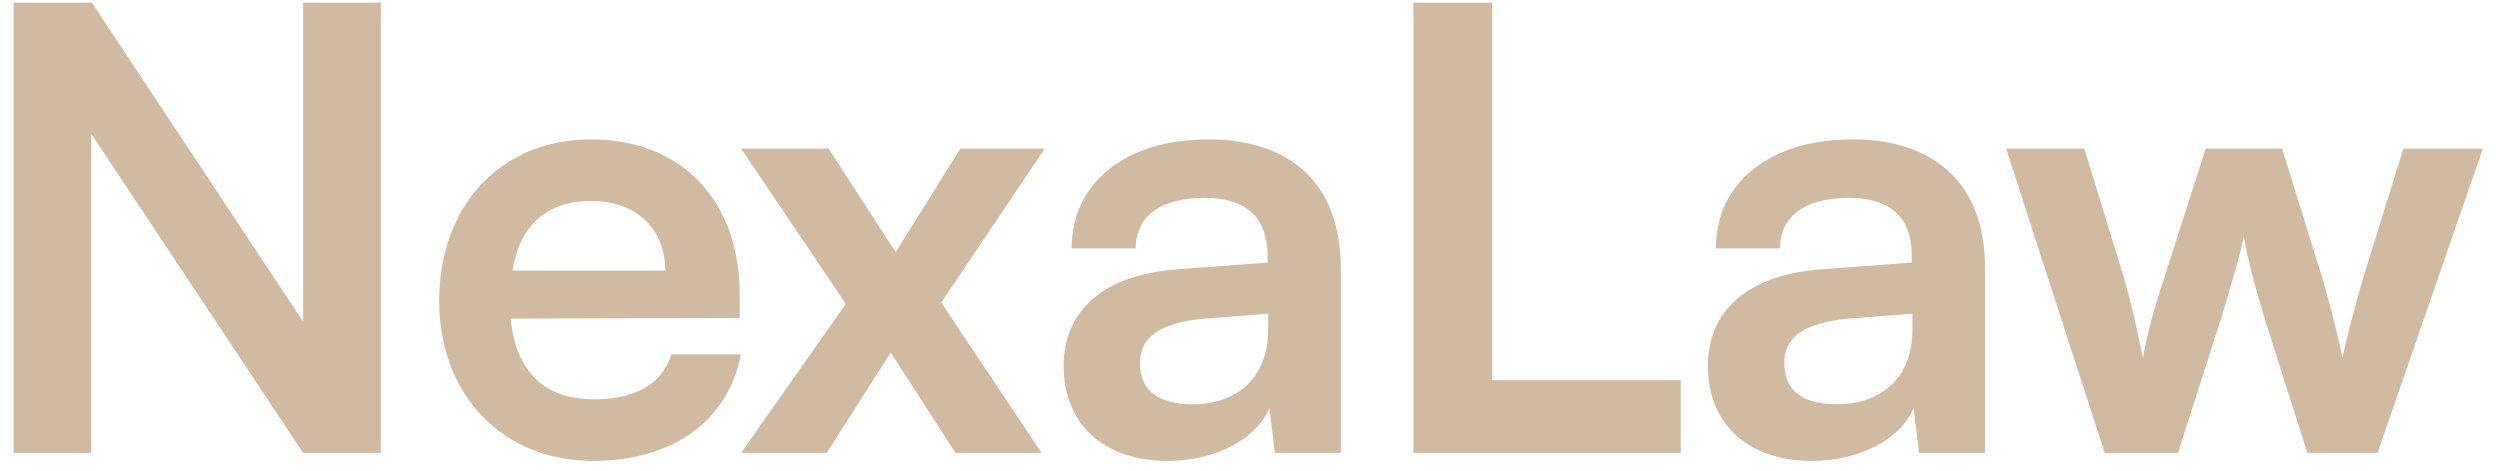 <svg width="138" height="26" viewBox="0 0 138 26" fill="none" xmlns="http://www.w3.org/2000/svg">
<path d="M5.038 25H0.754V0.146H5.072L16.734 17.758V0.146H21.018V25H16.734L5.038 7.388V25ZM32.742 25.442C27.744 25.442 24.242 21.804 24.242 16.602C24.242 11.332 27.676 7.694 32.606 7.694C37.638 7.694 40.834 11.06 40.834 16.296V17.554L28.186 17.588C28.492 20.546 30.056 22.042 32.81 22.042C35.088 22.042 36.584 21.158 37.06 19.56H40.902C40.188 23.232 37.128 25.442 32.742 25.442ZM32.64 11.094C30.192 11.094 28.696 12.42 28.288 14.936H36.72C36.72 12.624 35.122 11.094 32.64 11.094ZM45.634 25H40.908L46.688 16.772L40.908 8.204H45.736L49.442 13.916L53.012 8.204H57.67L51.958 16.704L57.5 25H52.74L49.17 19.458L45.634 25ZM64.459 25.442C60.889 25.442 58.713 23.368 58.713 20.206C58.713 17.112 60.957 15.174 64.935 14.868L69.967 14.494V14.12C69.967 11.842 68.607 10.924 66.499 10.924C64.051 10.924 62.691 11.944 62.691 13.712H59.155C59.155 10.074 62.147 7.694 66.703 7.694C71.225 7.694 74.013 10.142 74.013 14.8V25H70.375L70.069 22.518C69.355 24.252 67.077 25.442 64.459 25.442ZM65.819 22.314C68.369 22.314 70.001 20.784 70.001 18.2V17.316L66.499 17.588C63.915 17.826 62.929 18.676 62.929 20.036C62.929 21.566 63.949 22.314 65.819 22.314ZM82.372 0.146V20.988H92.776V25H78.02V0.146H82.372ZM100.021 25.442C96.451 25.442 94.275 23.368 94.275 20.206C94.275 17.112 96.519 15.174 100.497 14.868L105.529 14.494V14.12C105.529 11.842 104.169 10.924 102.061 10.924C99.613 10.924 98.253 11.944 98.253 13.712H94.717C94.717 10.074 97.709 7.694 102.265 7.694C106.787 7.694 109.575 10.142 109.575 14.8V25H105.937L105.631 22.518C104.917 24.252 102.639 25.442 100.021 25.442ZM101.381 22.314C103.931 22.314 105.563 20.784 105.563 18.2V17.316L102.061 17.588C99.477 17.826 98.491 18.676 98.491 20.036C98.491 21.566 99.511 22.314 101.381 22.314ZM116.178 25L110.738 8.204H115.056L117.266 15.412C117.64 16.738 117.98 18.2 118.286 19.764C118.592 18.132 118.898 17.078 119.442 15.412L121.754 8.204H125.97L128.214 15.412C128.418 16.092 129.098 18.608 129.302 19.73C129.574 18.472 130.118 16.466 130.424 15.412L132.668 8.204H137.054L131.24 25H127.364L125.052 17.724C124.372 15.514 123.998 13.916 123.862 13.066C123.692 13.848 123.386 15.038 122.536 17.792L120.224 25H116.178Z" fill="#D0BBA2"/>
</svg>
